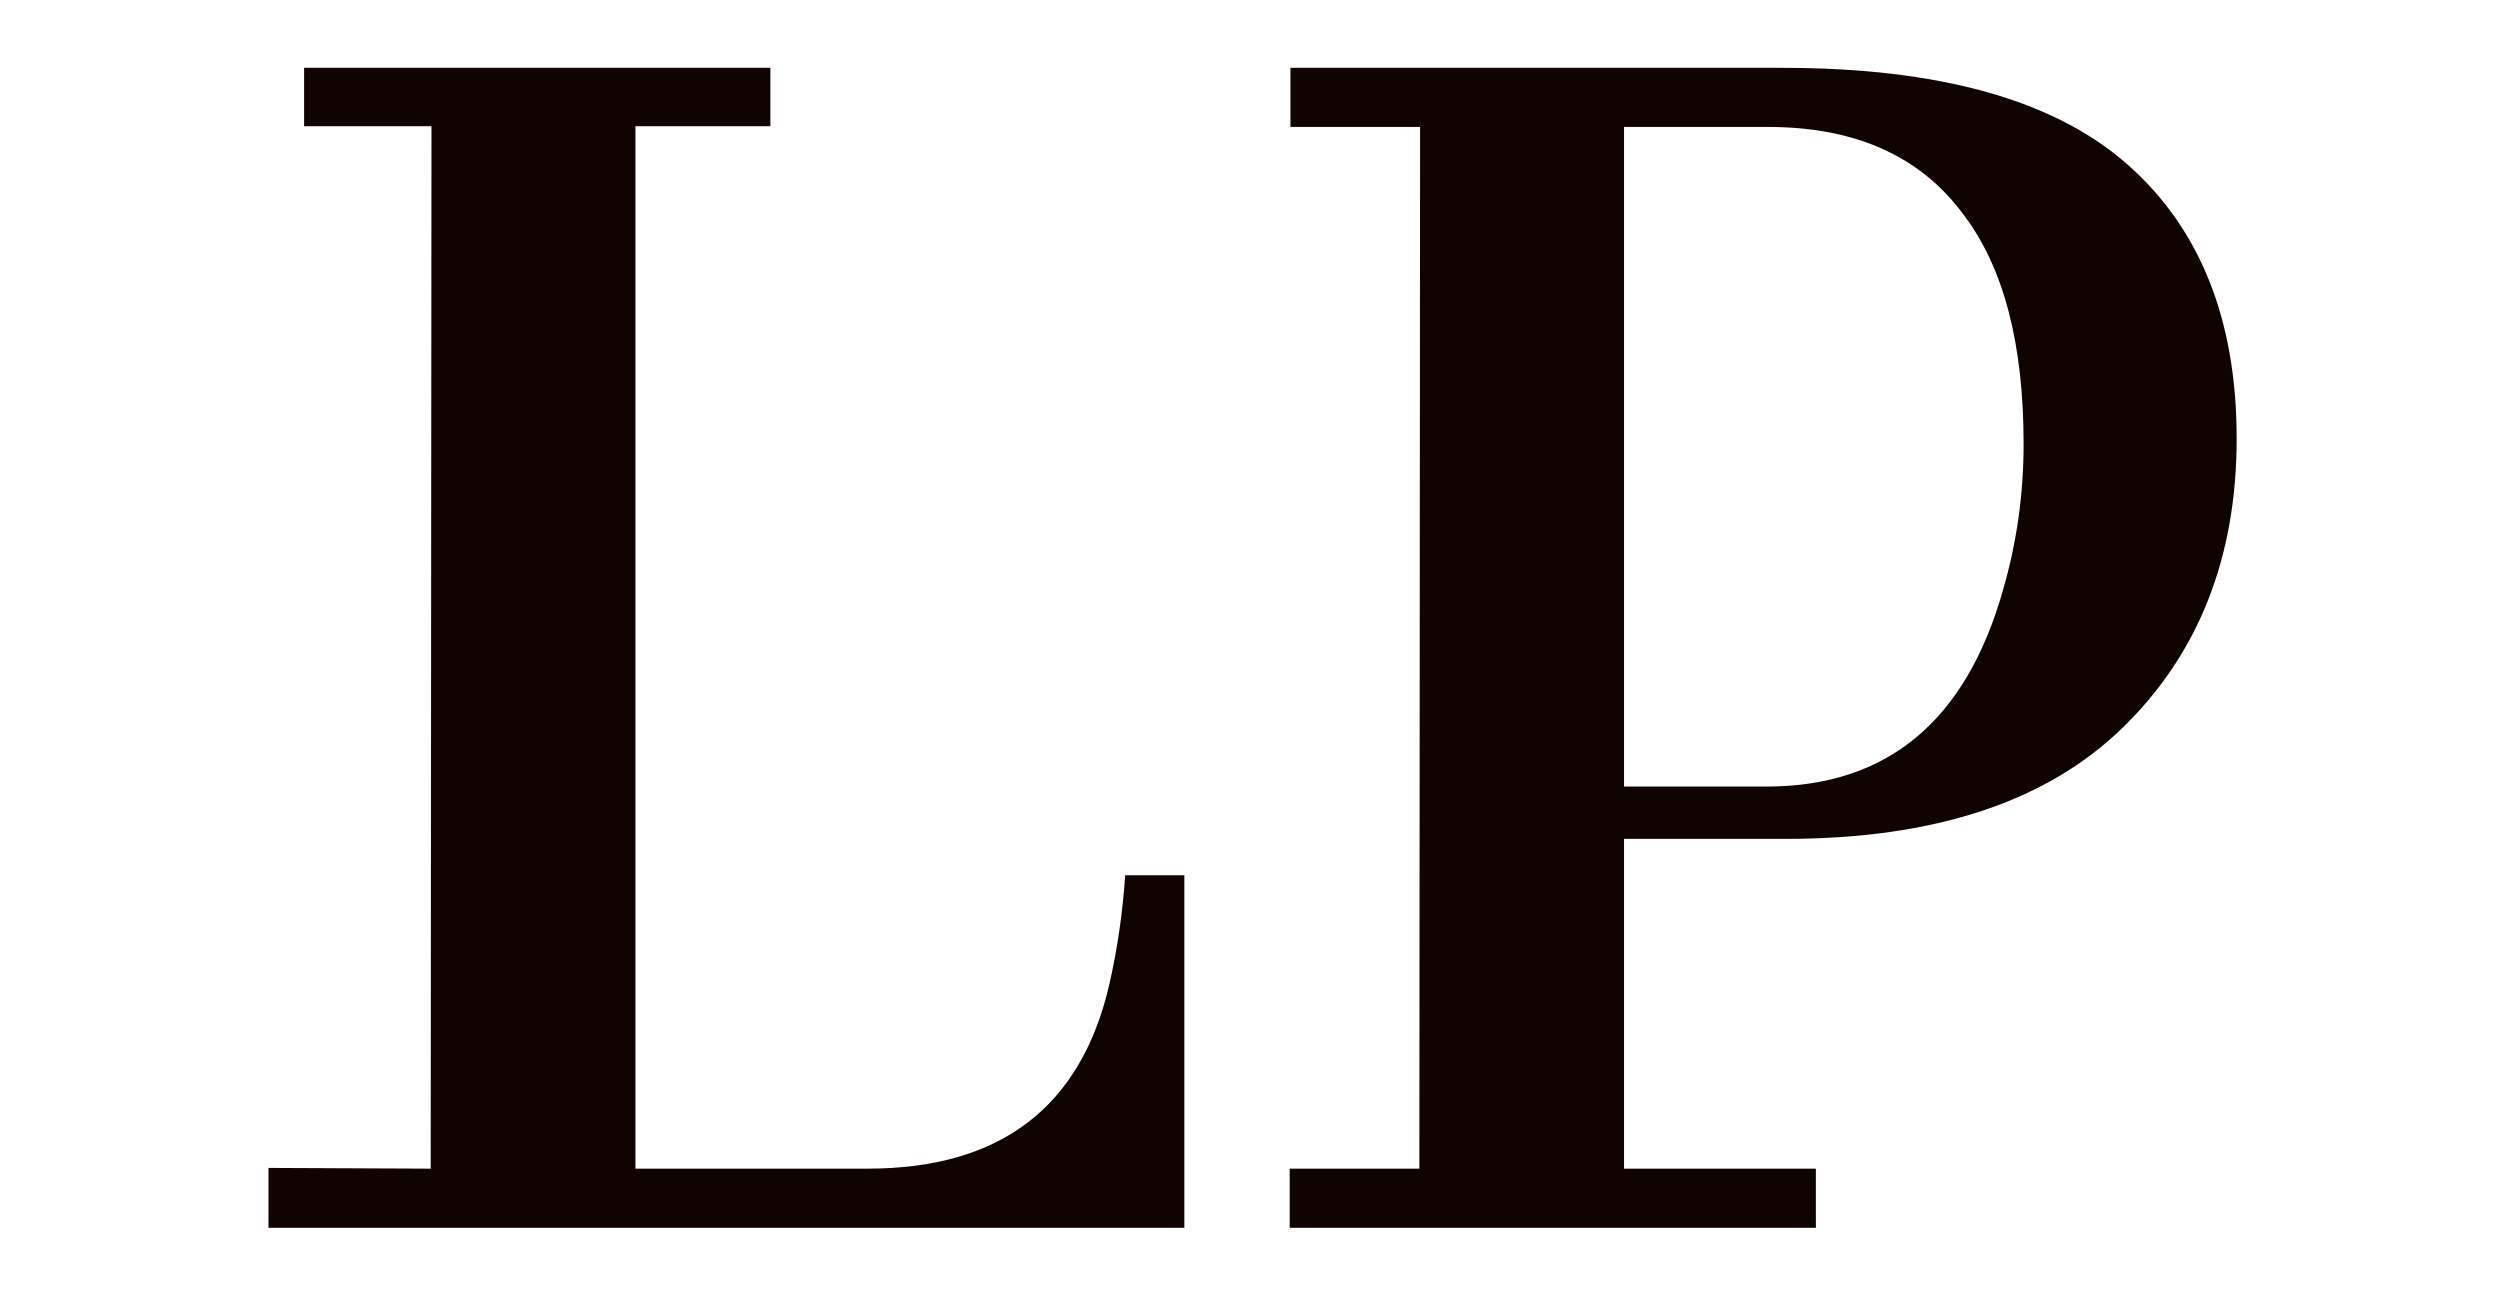 <svg xmlns="http://www.w3.org/2000/svg" xmlns:xlink="http://www.w3.org/1999/xlink" width="1200" zoomAndPan="magnify" viewBox="0 0 900 471" height="628" preserveAspectRatio="xMidYMid meet" version="1.0"><defs><g/></defs><g fill="#100400" fill-opacity="1"><g transform="translate(77.273, 442.014)"><g><path d="M 19.375 -21.562 L 77.781 -21.297 L 78.062 -396.578 L 32.203 -396.578 L 32.203 -417.594 L 200.062 -417.594 L 200.062 -396.578 L 151.484 -396.578 L 151.484 -21.297 L 235 -21.297 C 282.852 -21.297 311.879 -43.398 322.078 -87.609 C 324.984 -100.348 326.891 -113.453 327.797 -126.922 L 349.094 -126.922 L 349.094 0 L 19.375 0 Z M 19.375 -21.562 "/></g></g></g><g fill="#100400" fill-opacity="1"><g transform="translate(450.371, 442.014)"><g><path d="M 13.922 -21.297 L 60.594 -21.297 L 60.859 -396.312 L 14.188 -396.312 L 14.188 -417.594 L 191.328 -417.594 C 247.734 -417.594 289.082 -406.039 315.375 -382.938 C 341.676 -359.832 354.828 -326.895 354.828 -284.125 C 354.828 -241.363 341.133 -206.656 313.75 -180 C 286.363 -153.344 245.922 -140.016 192.422 -140.016 L 134.281 -140.016 L 134.281 -21.297 L 203.344 -21.297 L 203.344 0 L 13.922 0 Z M 185.594 -158.859 C 229.082 -158.859 257.473 -182.508 270.766 -229.812 C 275.672 -246.738 278.125 -264.207 278.125 -282.219 C 278.125 -318.25 270.938 -345.727 256.562 -364.656 C 241.094 -385.758 217.617 -396.312 186.141 -396.312 L 134.281 -396.312 L 134.281 -158.859 Z M 185.594 -158.859 "/></g></g></g></svg>